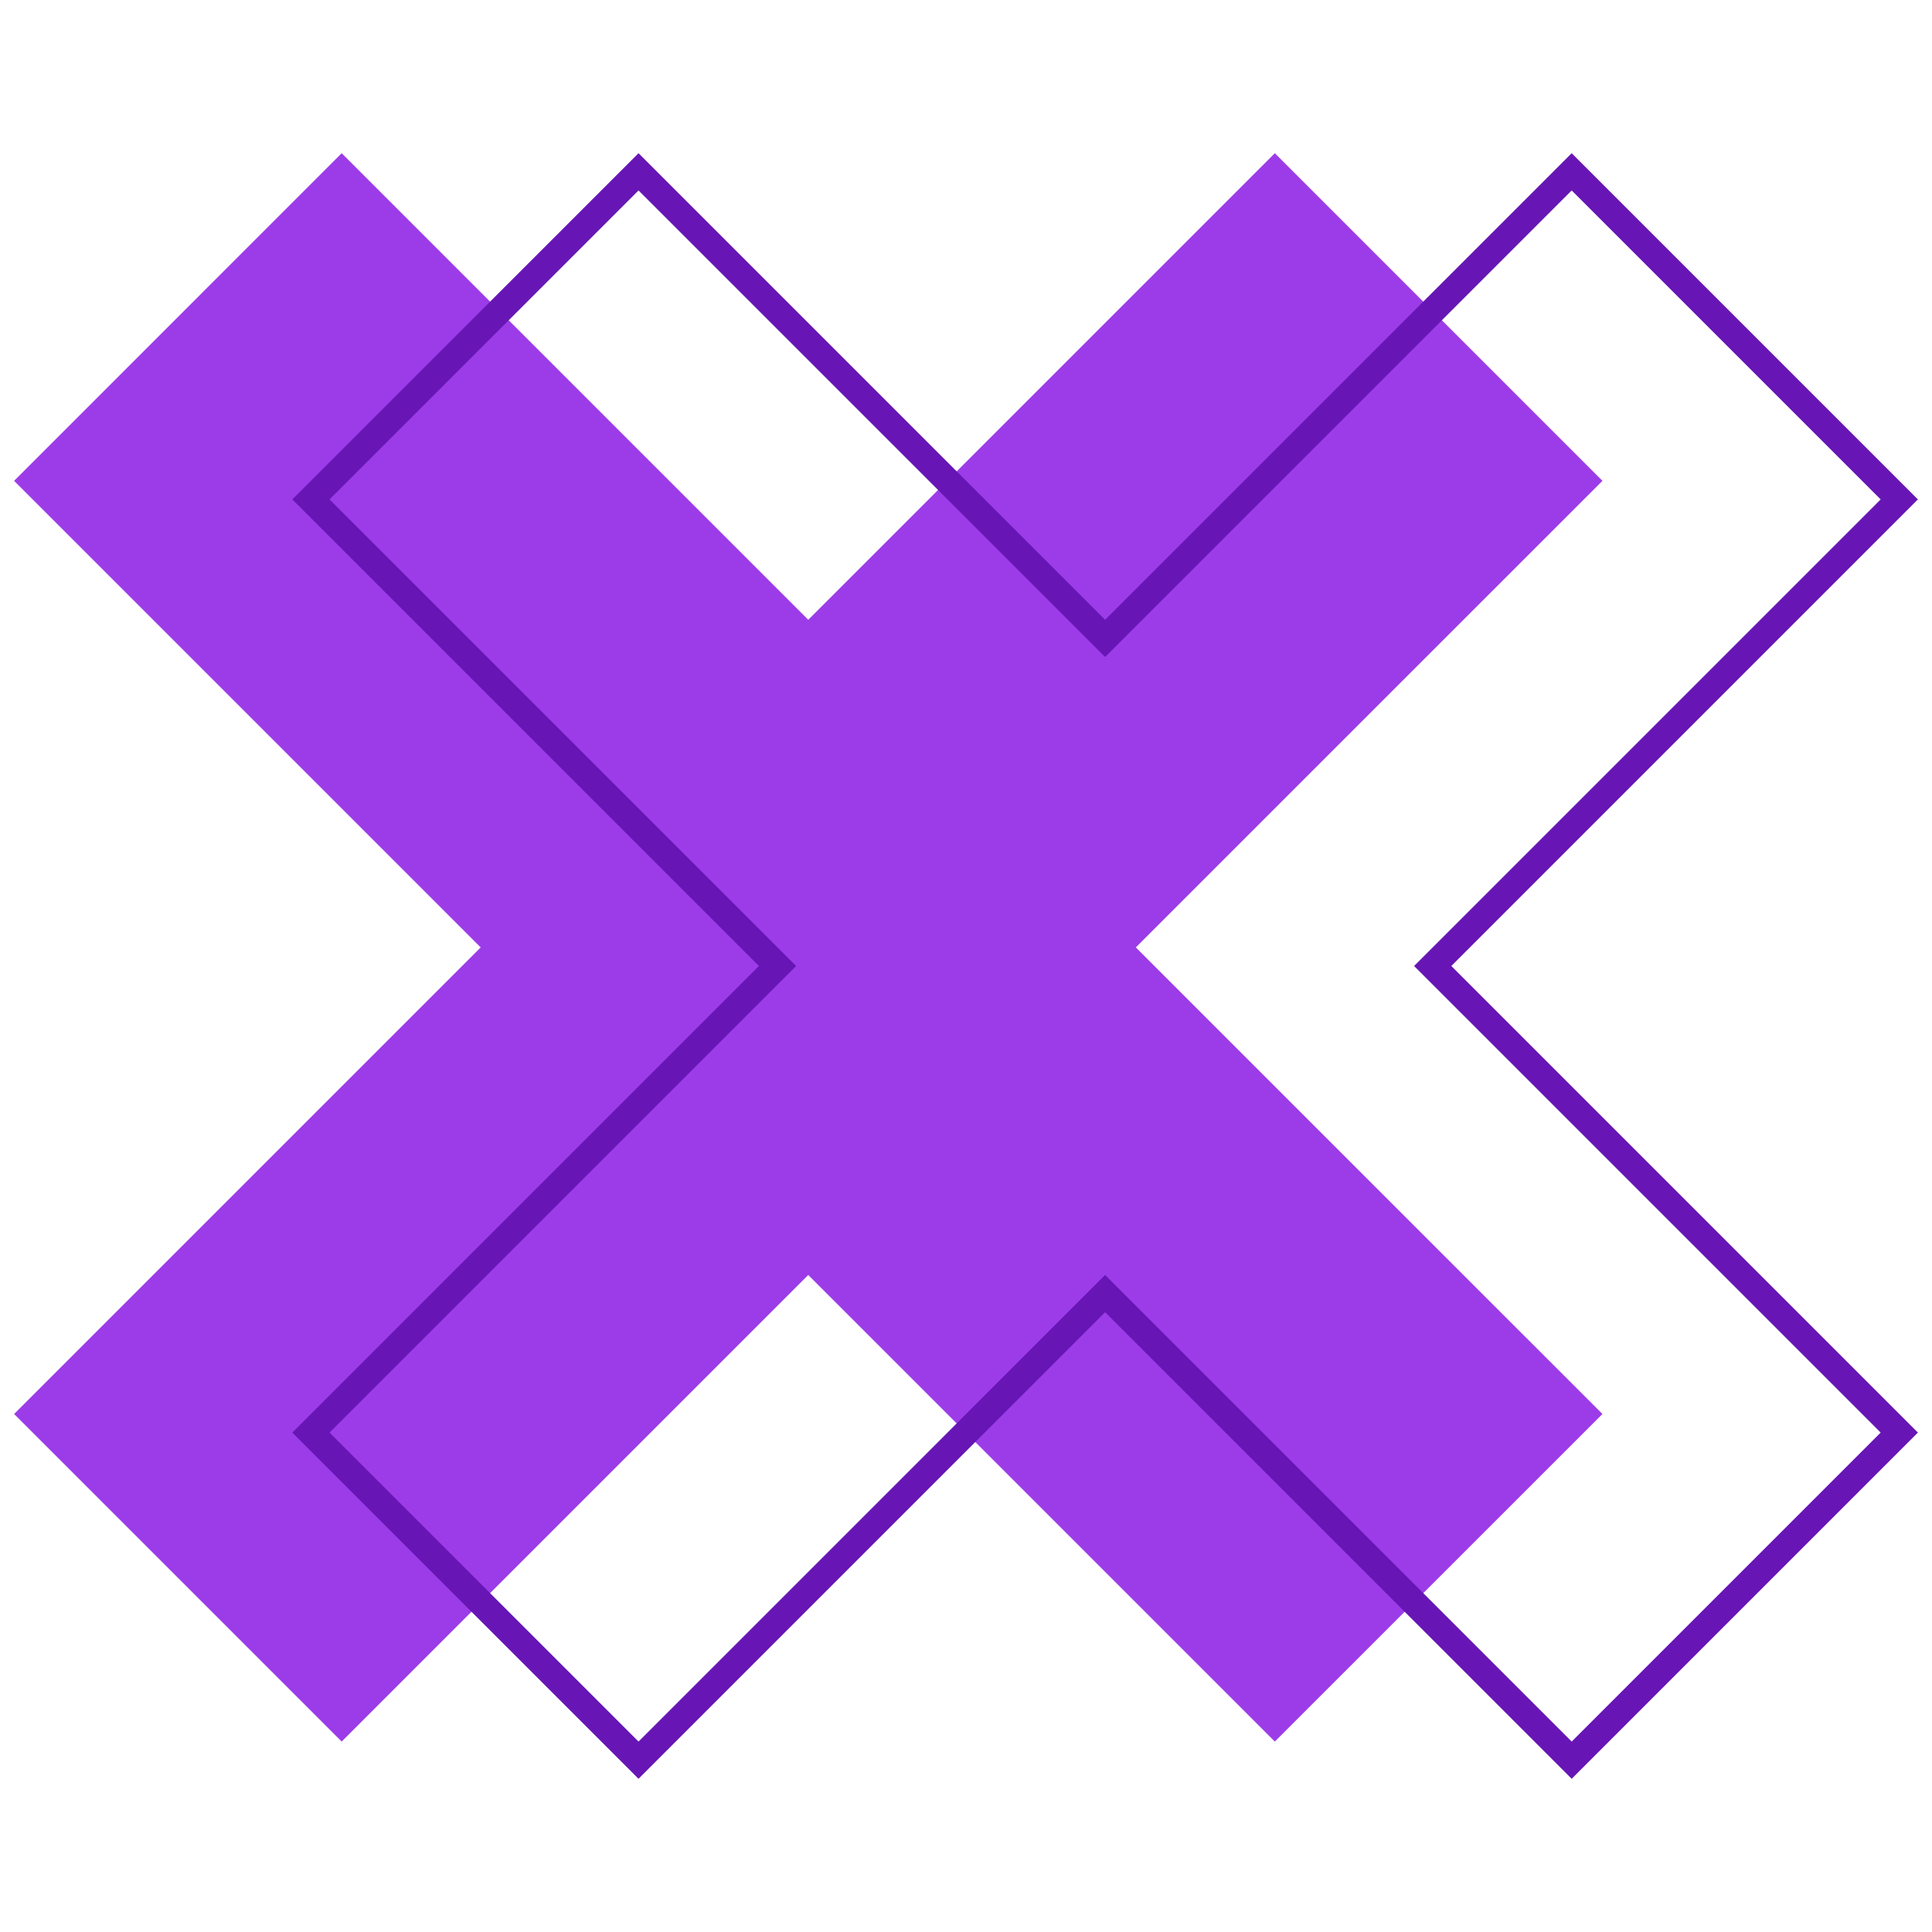 <?xml version="1.0" encoding="UTF-8"?> <svg xmlns="http://www.w3.org/2000/svg" id="Layer_1" data-name="Layer 1" viewBox="0 0 400 400"><defs><style> .cls-1 { fill: #9c3ce8; } .cls-2 { fill: #6716b5; } </style></defs><polygon class="cls-1" points="331.77 292.75 235.16 196.15 331.77 99.55 263.94 31.72 167.34 128.32 70.74 31.72 2.92 99.55 99.52 196.15 2.92 292.75 70.74 360.57 167.34 263.97 263.94 360.57 331.77 292.75"></polygon><path class="cls-2" d="M132.2,368.28l-71.68-71.68,96.6-96.6L60.52,103.4,132.2,31.72l96.6,96.6,96.6-96.6,71.68,71.68-96.6,96.6,96.6,96.6-71.68,71.68-96.6-96.6-96.6,96.6ZM68.23,296.6l63.97,63.97,96.6-96.6,96.6,96.6,63.97-63.97-96.6-96.6,96.6-96.6-63.97-63.97-96.6,96.6-96.6-96.6-63.97,63.97,96.6,96.6-96.6,96.6Z"></path></svg> 